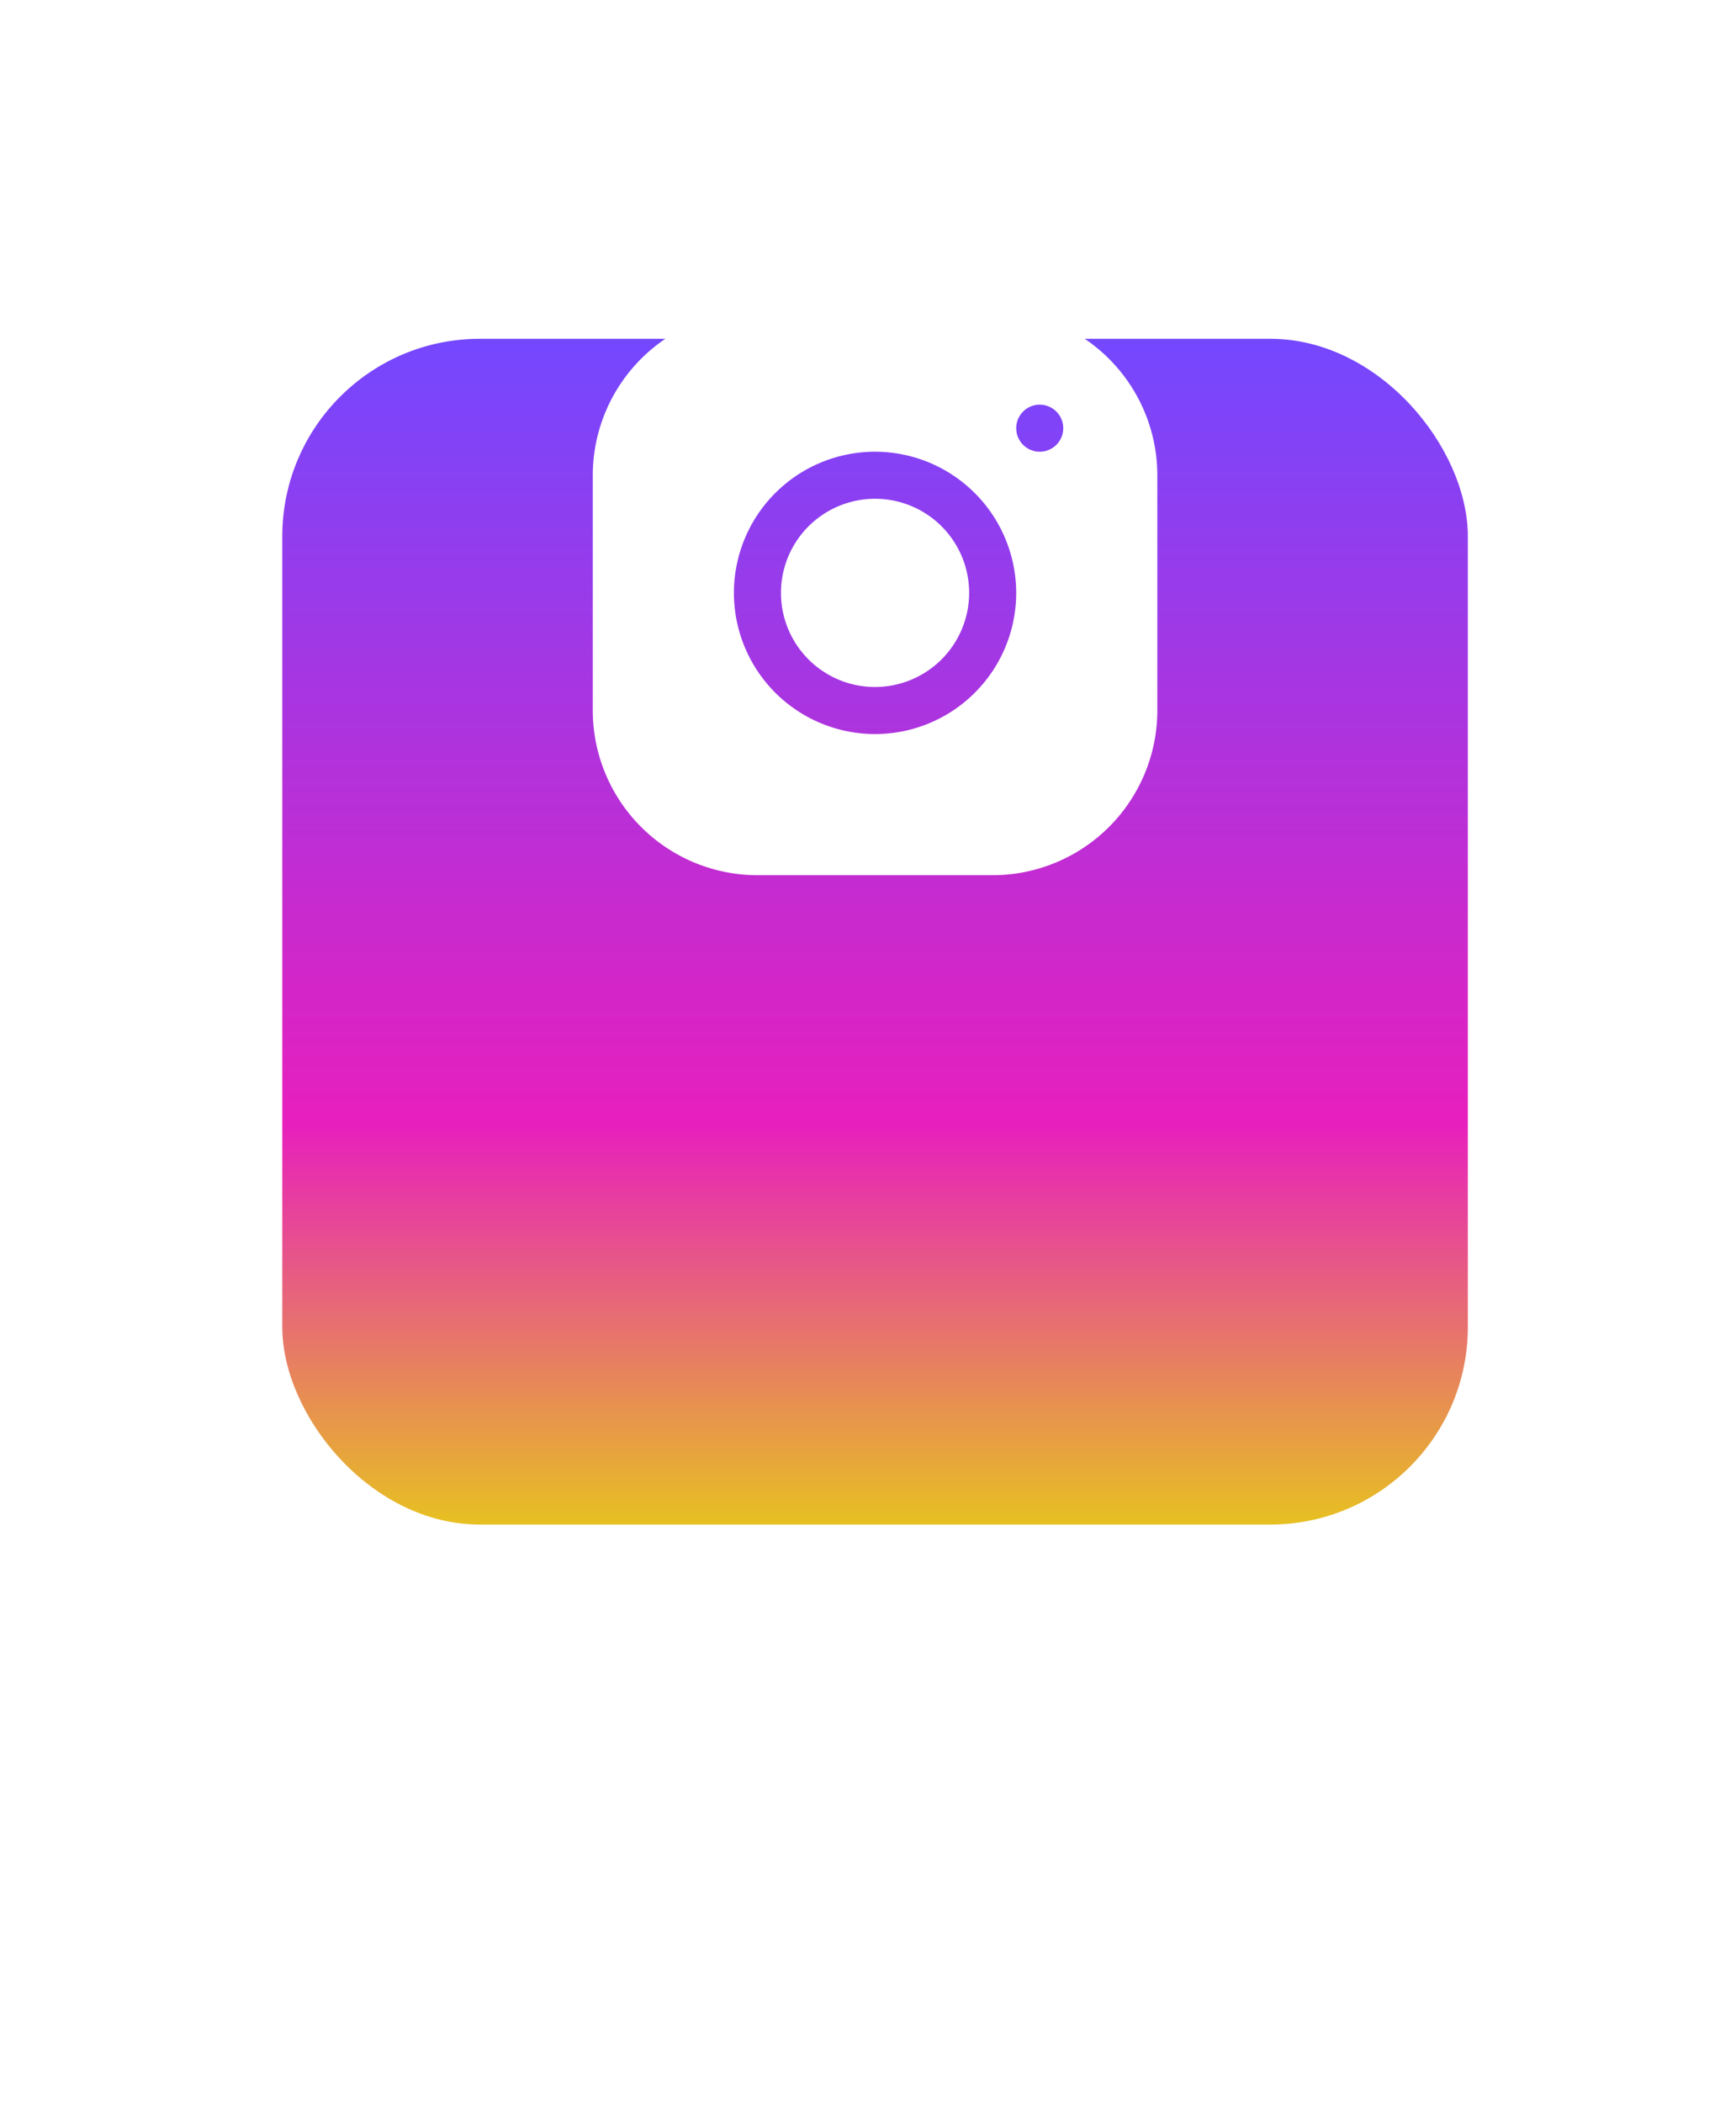 <svg xmlns="http://www.w3.org/2000/svg" width="123" height="149"><defs><linearGradient id="c" x1=".5" x2=".5" y2="1" gradientUnits="objectBoundingBox"><stop offset="0" stop-color="#7348ff"/><stop offset=".66" stop-color="#e71fbd"/><stop offset="1" stop-color="#e7c31f"/></linearGradient><clipPath id="a"><path d="M0 0h123v149H0z"/></clipPath><filter id="b" x="-10" y="-6" width="144" height="144" filterUnits="userSpaceOnUse"><feOffset dy="24"/><feGaussianBlur stdDeviation="10" result="blur"/><feFlood flood-color="#6a6d7d" flood-opacity=".298"/><feComposite operator="in" in2="blur"/><feComposite in="SourceGraphic"/></filter></defs><g data-name="campañas instagram" clip-path="url(#a)"><g data-name="Group 10"><g data-name="Group 14"><g filter="url(#b)"><rect data-name="Rectangle" width="84" height="84" rx="14" transform="translate(20)" fill="url(#c)"/></g><path d="M70.337 62H53.67A11.68 11.68 0 0 1 42 50.336V33.67A11.68 11.68 0 0 1 53.663 22H70.33A11.68 11.68 0 0 1 82 33.664V50.33A11.68 11.68 0 0 1 70.337 62ZM62 32a10 10 0 1 0 10 10 10.011 10.011 0 0 0-10-10Zm11.667-3.333a1.666 1.666 0 1 0 1.667 1.667 1.669 1.669 0 0 0-1.667-1.667ZM62 48.667A6.667 6.667 0 1 1 68.667 42 6.675 6.675 0 0 1 62 48.667Z" fill="#fff"/></g></g></g></svg>